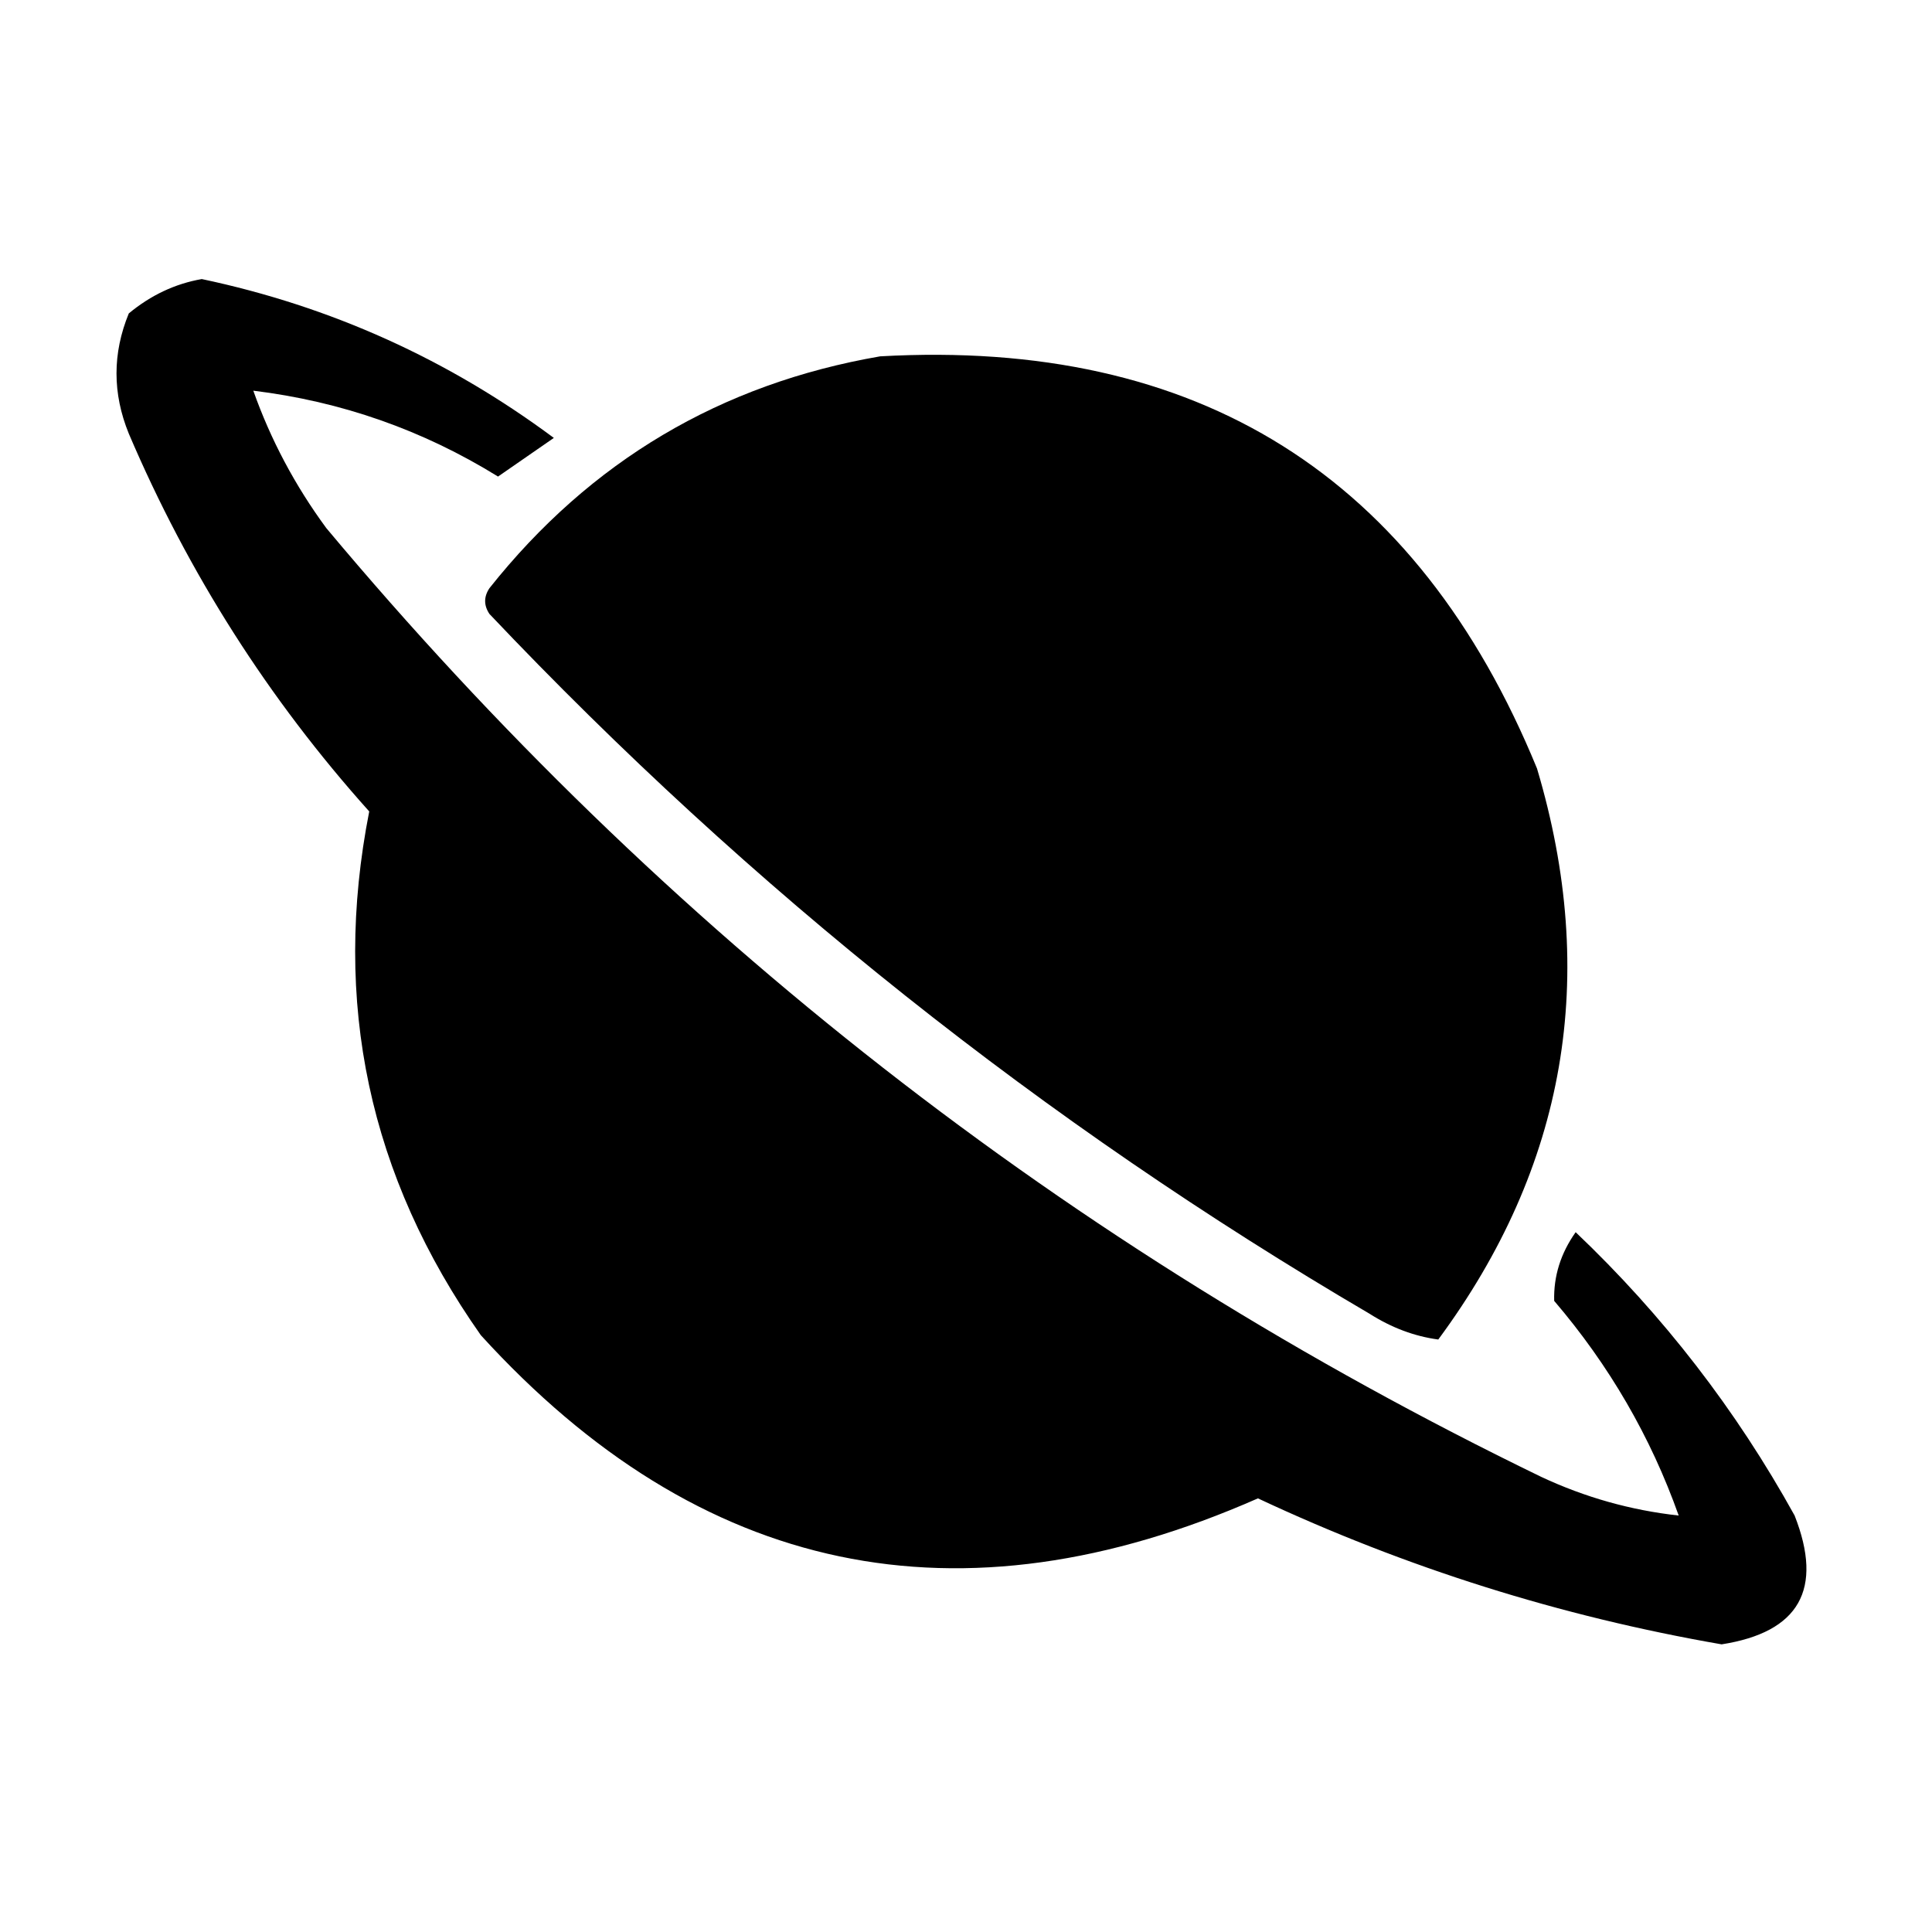 <?xml version="1.0" encoding="utf-8"?>
<svg xmlns="http://www.w3.org/2000/svg" height="1024pt" version="1.1" viewBox="0 0 1024 1024" width="1024pt">
<g id="surface1">
<path d="M 106.949 147.91 C 175.254 162.34 237.453 190.406 293.547 232.105 C 283.637 239 273.777 245.828 263.965 252.586 C 224.105 227.922 180.867 212.75 134.258 207.074 C 143.469 233.074 156.363 257.344 172.941 279.895 C 351.844 493.727 566.504 661.359 816.926 782.793 C 840.121 793.645 864.398 800.473 889.742 803.27 C 874.93 761.547 852.93 723.621 823.75 689.492 C 823.391 676.434 827.188 664.297 835.129 653.086 C 881.508 697.188 920.195 747.25 951.184 803.27 C 966.543 842.352 953.648 865.105 912.496 871.539 C 827.082 856.719 745.164 830.93 666.738 794.168 C 508.219 863.961 370.926 835.133 254.863 707.699 C 195.586 623.574 175.863 531.039 195.699 430.078 C 142.301 370.547 99.82 303.797 68.266 229.832 C 59.578 208.516 59.578 187.277 68.266 166.117 C 79.934 156.449 92.828 150.379 106.949 147.91 Z M 106.949 147.91" style="stroke:none;fill-rule:evenodd;fill:rgb(0%,0%,0%);fill-opacity:1;"/>
<path d="M 466.488 188.871 C 635 179.387 751.051 252.207 814.648 407.324 C 847.488 517.492 830.047 618.375 762.312 709.973 C 749.684 708.27 737.543 703.719 725.902 696.32 C 553.363 595.191 397.867 471.551 259.414 325.406 C 256.379 320.852 256.379 316.301 259.414 311.75 C 312.898 244.434 381.922 203.477 466.488 188.871 Z M 466.488 188.871" style="stroke:none;fill-rule:evenodd;fill:rgb(0%,0%,0%);fill-opacity:1;"/>
</g>
</svg>